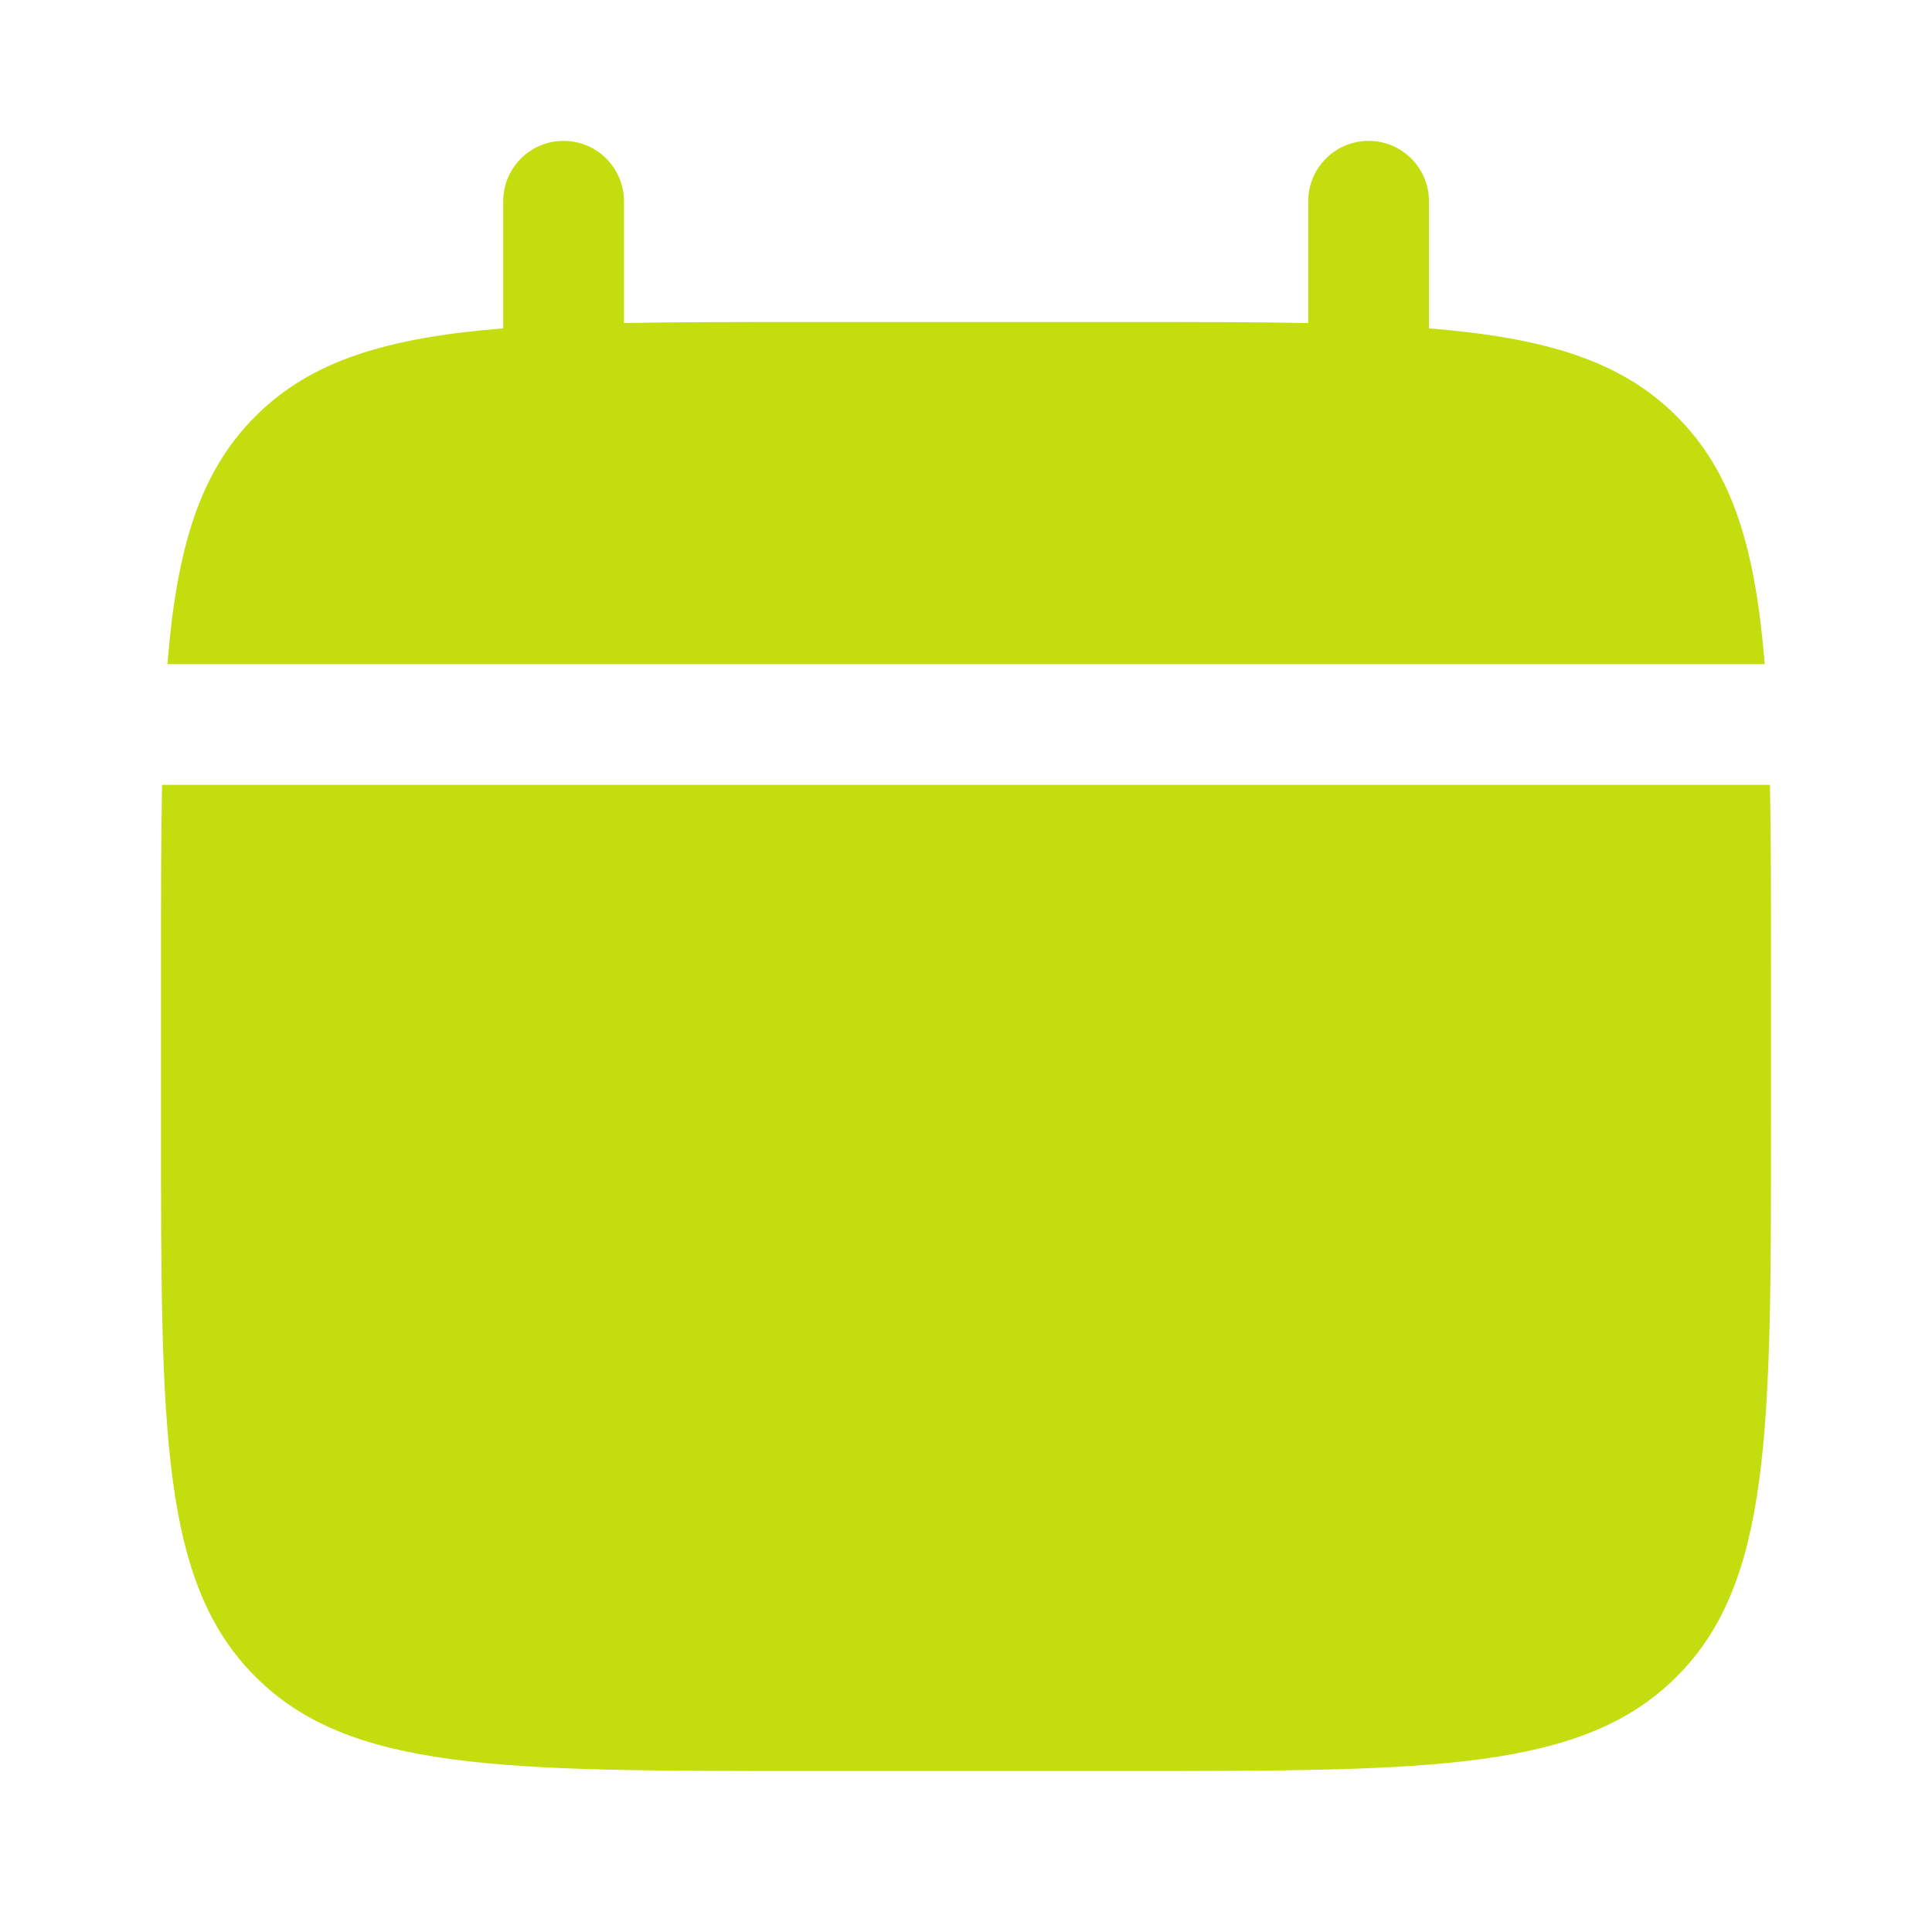 <svg width="24" height="24" viewBox="0 0 24 24" fill="none" xmlns="http://www.w3.org/2000/svg">
<path d="M22 14V12C22 11.161 22 10.415 21.987 9.75H2.013C2 10.415 2 11.161 2 12V14C2 17.771 2 19.657 3.172 20.828C4.343 22 6.229 22 10 22H14C17.771 22 19.657 22 20.828 20.828C22 19.657 22 17.771 22 14Z" fill="#C4DD0E"/>
<path d="M7.751 2.5C7.751 2.086 7.415 1.75 7.001 1.75C6.587 1.75 6.251 2.086 6.251 2.5V4.079C4.811 4.195 3.867 4.477 3.172 5.172C2.478 5.866 2.195 6.811 2.08 8.25H21.922C21.806 6.811 21.523 5.866 20.829 5.172C20.135 4.477 19.19 4.195 17.751 4.079V2.5C17.751 2.086 17.415 1.75 17.001 1.75C16.587 1.75 16.251 2.086 16.251 2.5V4.013C15.585 4 14.84 4 14.001 4H10.001C9.162 4 8.416 4 7.751 4.013V2.5Z" fill="#C4DD0E"/>
</svg>
